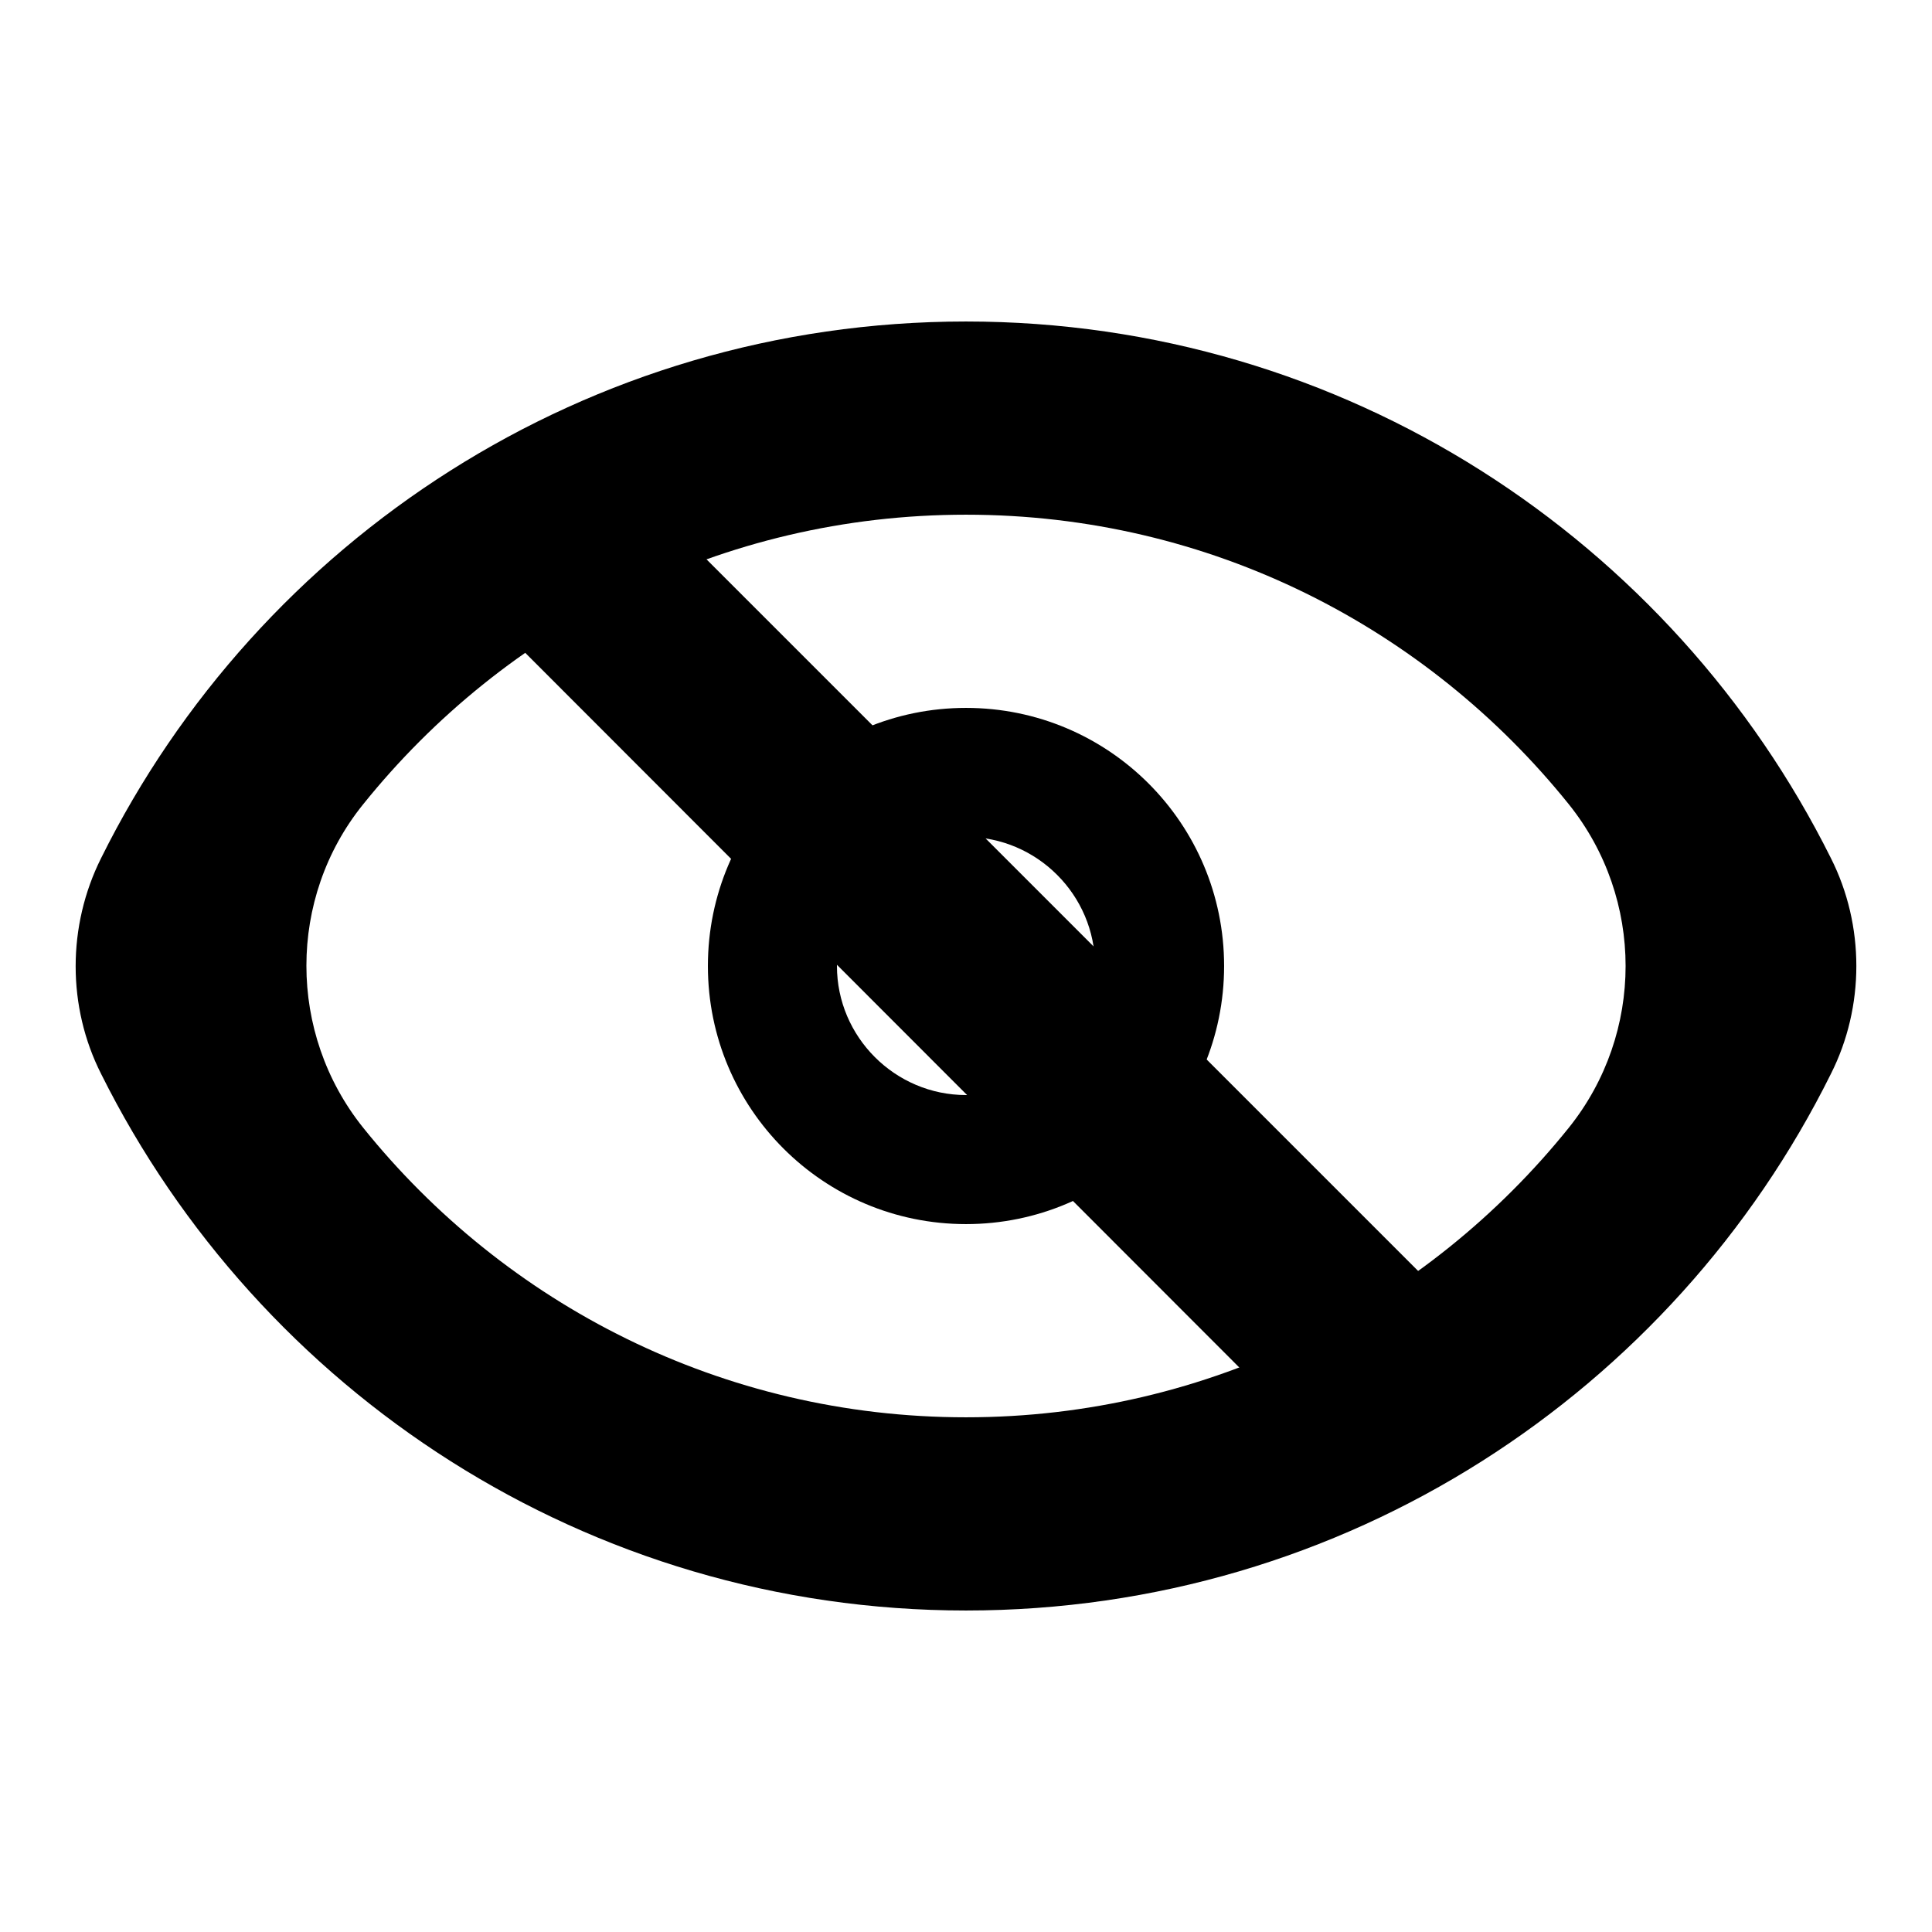 <?xml version="1.0" encoding="utf-8"?>
<!-- Svg Vector Icons : http://www.onlinewebfonts.com/icon -->
<!DOCTYPE svg PUBLIC "-//W3C//DTD SVG 1.1//EN" "http://www.w3.org/Graphics/SVG/1.1/DTD/svg11.dtd">
<svg version="1.1" xmlns="http://www.w3.org/2000/svg" xmlns:xlink="http://www.w3.org/1999/xlink" x="0px" y="0px" viewBox="0 0 256 256" enable-background="new 0 0 256 256" xml:space="preserve">
<g> <path fill="#000000" d="M242.6,113.7c-21-42.1-64.4-71.1-114.6-71.1c-50.3,0-93.7,29-114.6,71.1c-4.5,9-4.5,19.7,0,28.6 c21,42.1,64.4,71.1,114.6,71.1c50.3,0,93.7-29,114.6-71.1C247.1,133.4,247.1,122.6,242.6,113.7L242.6,113.7z M207.9,149.4 c-18.8,23.4-47.6,38.4-79.9,38.4s-61.1-15-79.9-38.4c-10-12.5-10-30.4,0-42.8C66.9,83.2,95.6,68.2,128,68.2s61.1,15,79.9,38.4 C217.9,119.1,217.9,136.9,207.9,149.4z"/> <path fill="#000000" d="M181.6,198.6L62.6,79.5c-0.2-0.2-0.2-0.4,0-0.6l17.6-17.6c0.2-0.2,0.4-0.2,0.6,0l119.1,119.1 c0.2,0.2,0.2,0.4,0,0.6l-17.6,17.6C182,198.8,181.8,198.8,181.6,198.6L181.6,198.6z"/> <path fill="#000000" d="M128,93.8c-18.9,0-34.2,15.3-34.2,34.2c0,18.9,15.3,34.2,34.2,34.2c18.9,0,34.2-15.3,34.2-34.2 C162.2,109.1,146.9,93.8,128,93.8z M128,145.1c-9.4,0-17.1-7.7-17.1-17.1c0-9.4,7.7-17.1,17.1-17.1s17.1,7.7,17.1,17.1 C145.1,137.4,137.4,145.1,128,145.1z"/></g>
</svg>